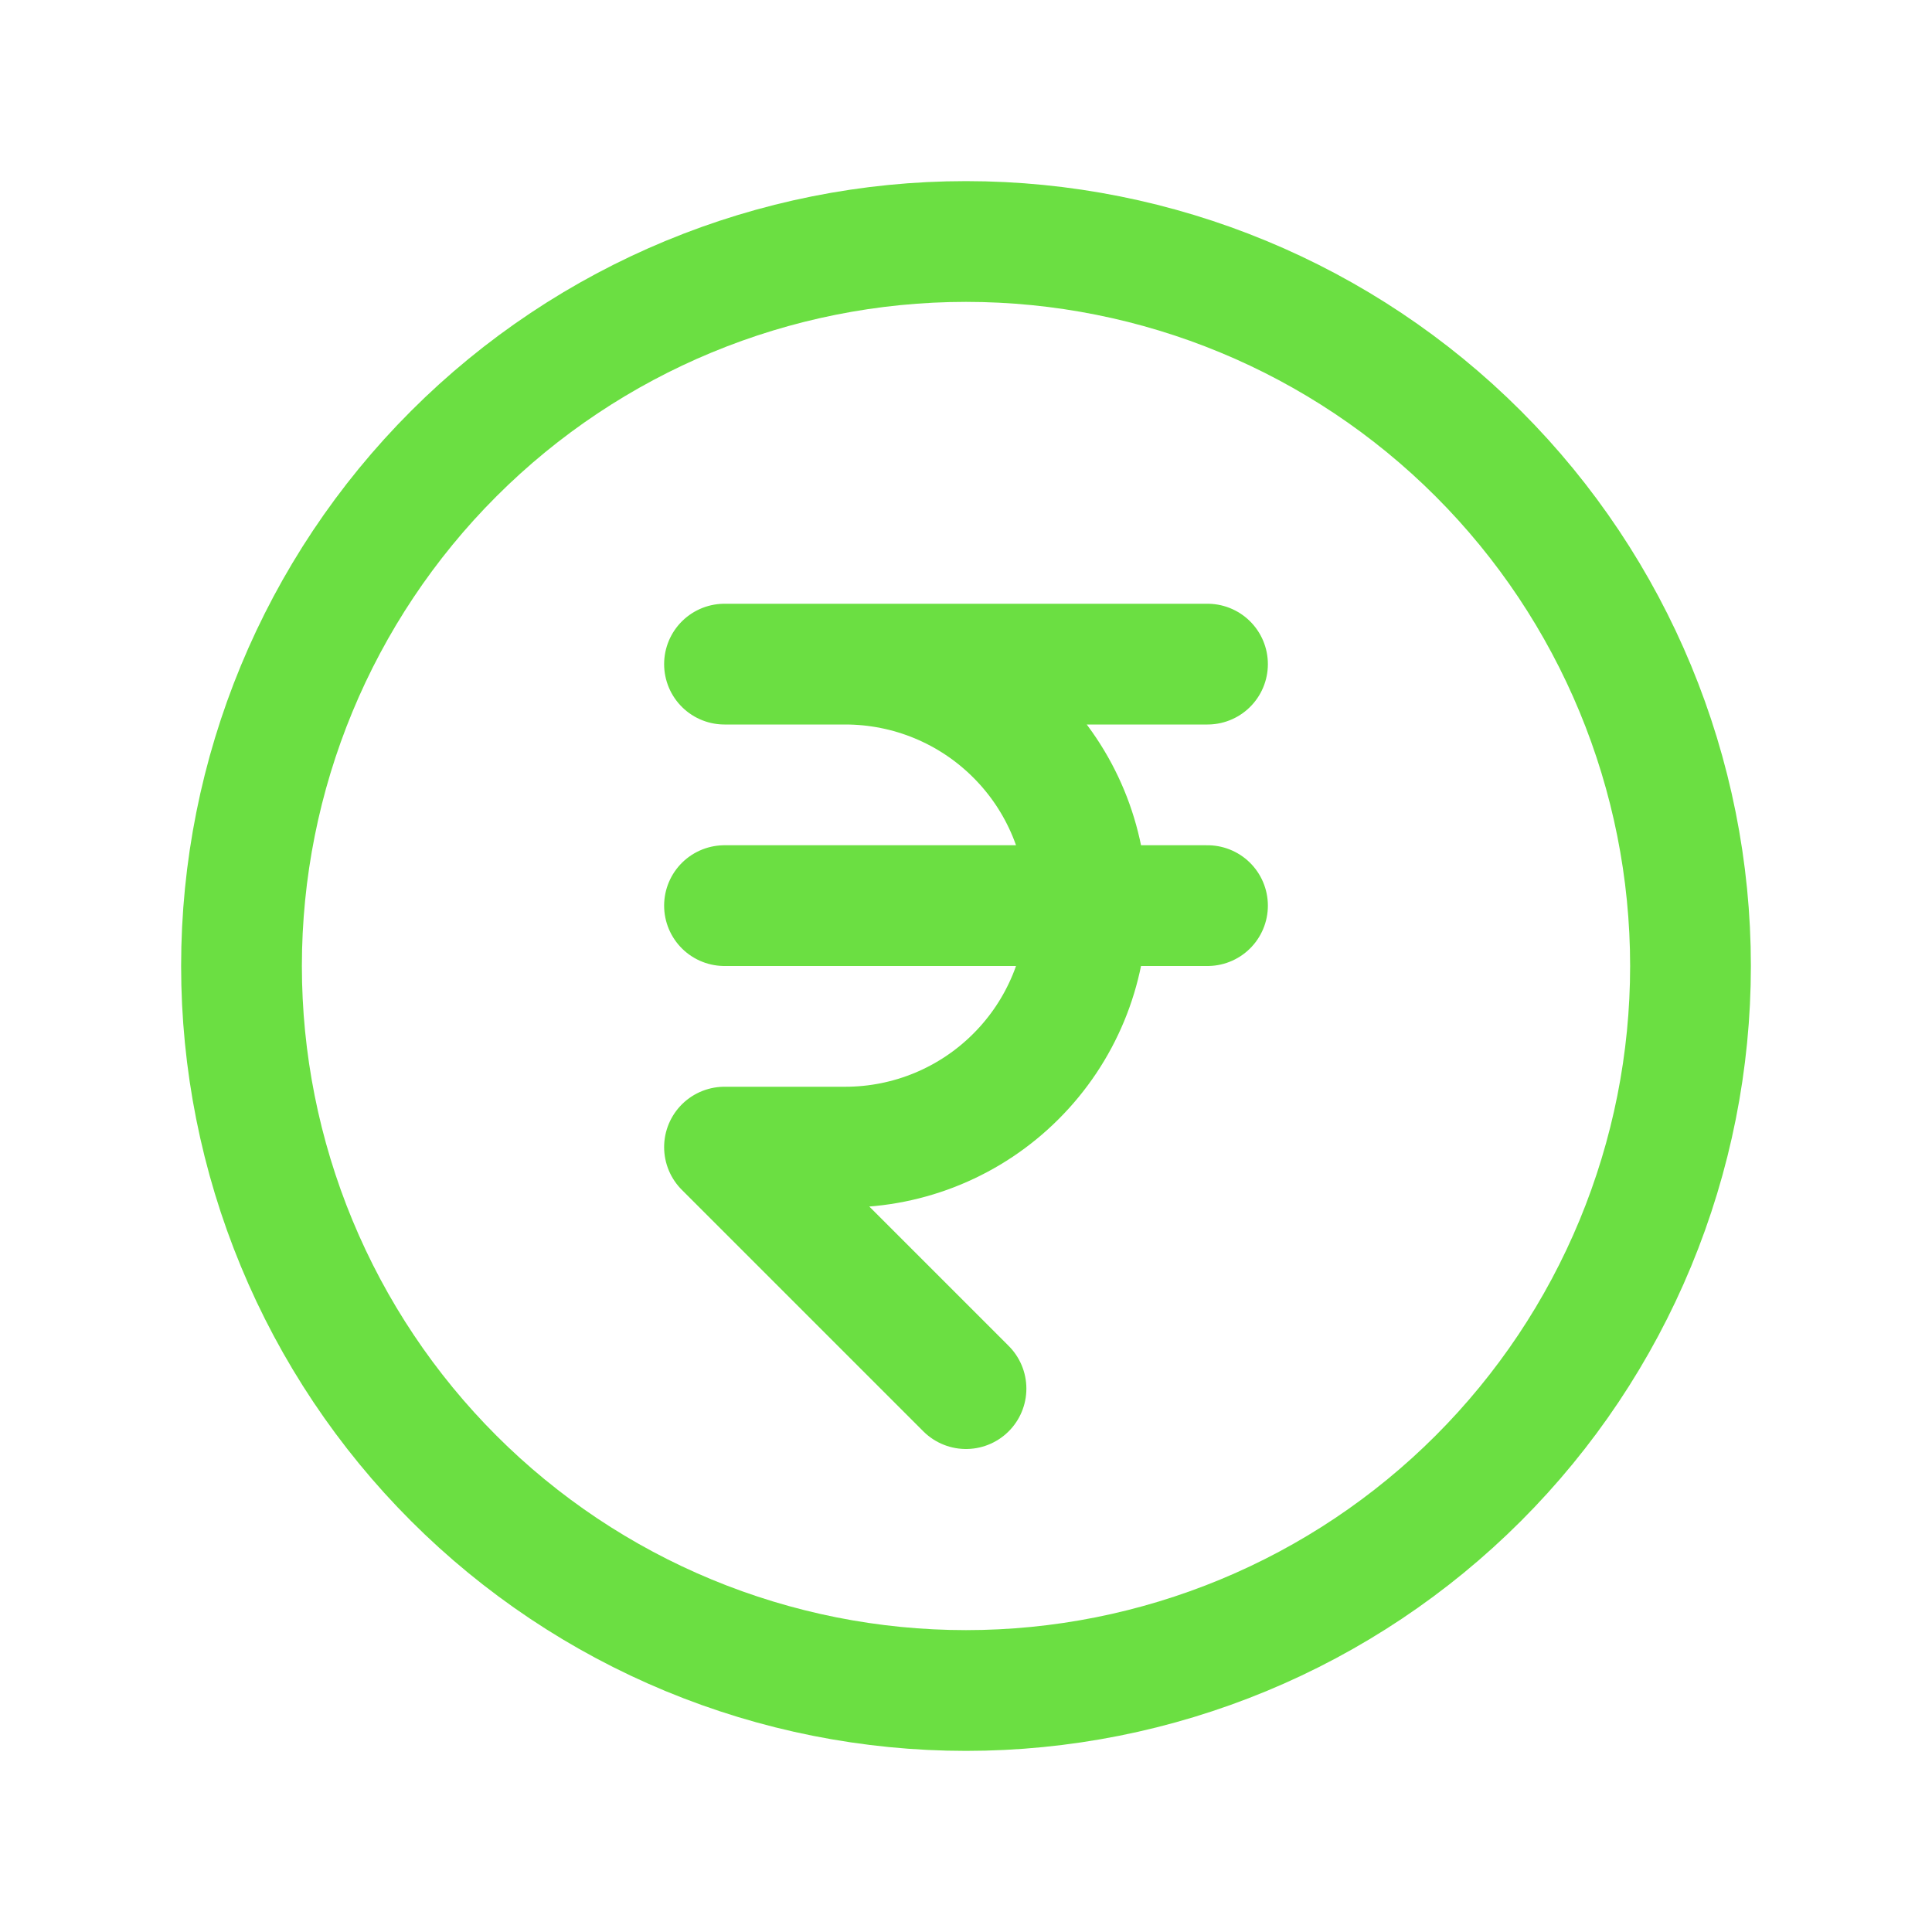 <svg width="24" height="24" viewBox="0 0 24 24" fill="none" xmlns="http://www.w3.org/2000/svg">
<path d="M15 8.25H9M15 11.25H9M12 17.25L9 14.25H10.5C11.296 14.25 12.059 13.934 12.621 13.371C13.184 12.809 13.5 12.046 13.5 11.25C13.5 10.454 13.184 9.691 12.621 9.129C12.059 8.566 11.296 8.25 10.5 8.25M21 12C21 13.182 20.767 14.352 20.315 15.444C19.863 16.536 19.2 17.528 18.364 18.364C17.528 19.2 16.536 19.863 15.444 20.315C14.352 20.767 13.182 21 12 21C10.818 21 9.648 20.767 8.556 20.315C7.464 19.863 6.472 19.2 5.636 18.364C4.8 17.528 4.137 16.536 3.685 15.444C3.233 14.352 3 13.182 3 12C3 9.613 3.948 7.324 5.636 5.636C7.324 3.948 9.613 3 12 3C14.387 3 16.676 3.948 18.364 5.636C20.052 7.324 21 9.613 21 12Z" stroke="#6BDF42" stroke-width="1.5" stroke-linecap="round" stroke-linejoin="round"/>
</svg>
